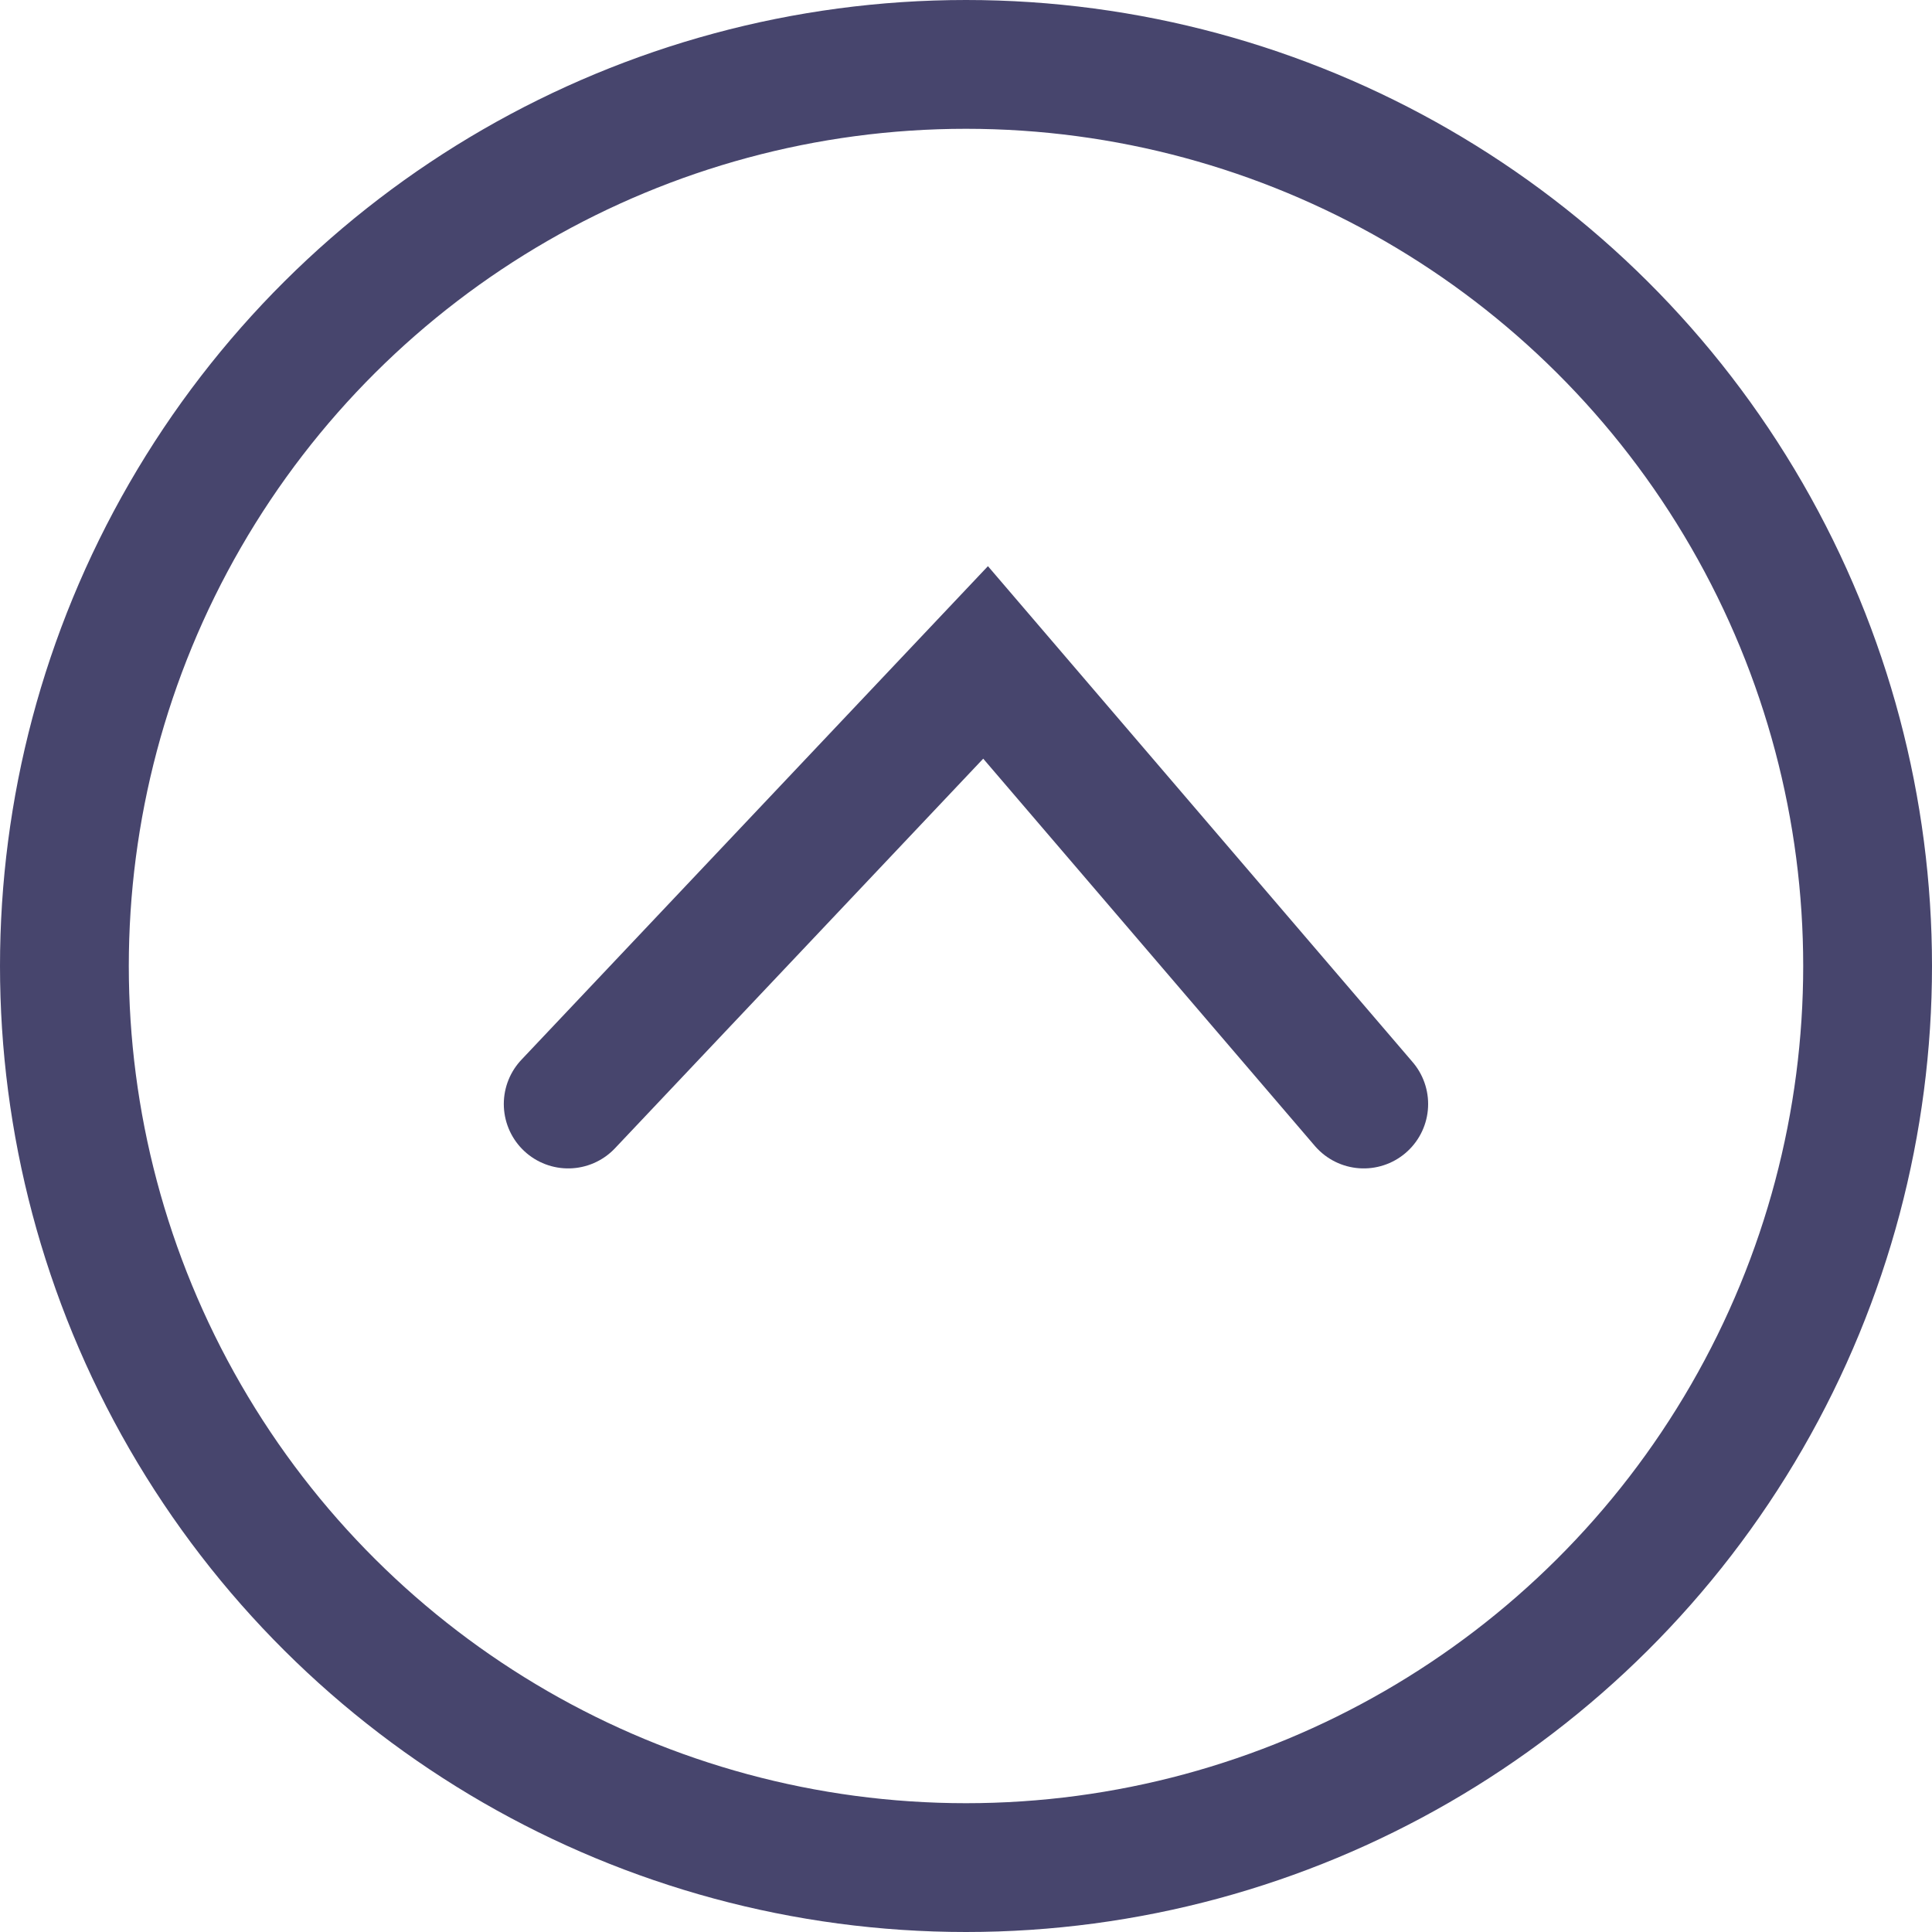 <svg width="30" height="30" viewBox="0 0 30 30" fill="none" xmlns="http://www.w3.org/2000/svg">
<circle cx="15" cy="15" r="14" transform="matrix(-1.19249e-08 1 1 1.19249e-08 0 0)" stroke="#47456D" stroke-width="2"/>
<path d="M8.823 17.143L15.304 10.286L21.176 17.143" stroke="#47456D" stroke-width="2" stroke-linecap="round"/>
</svg>
